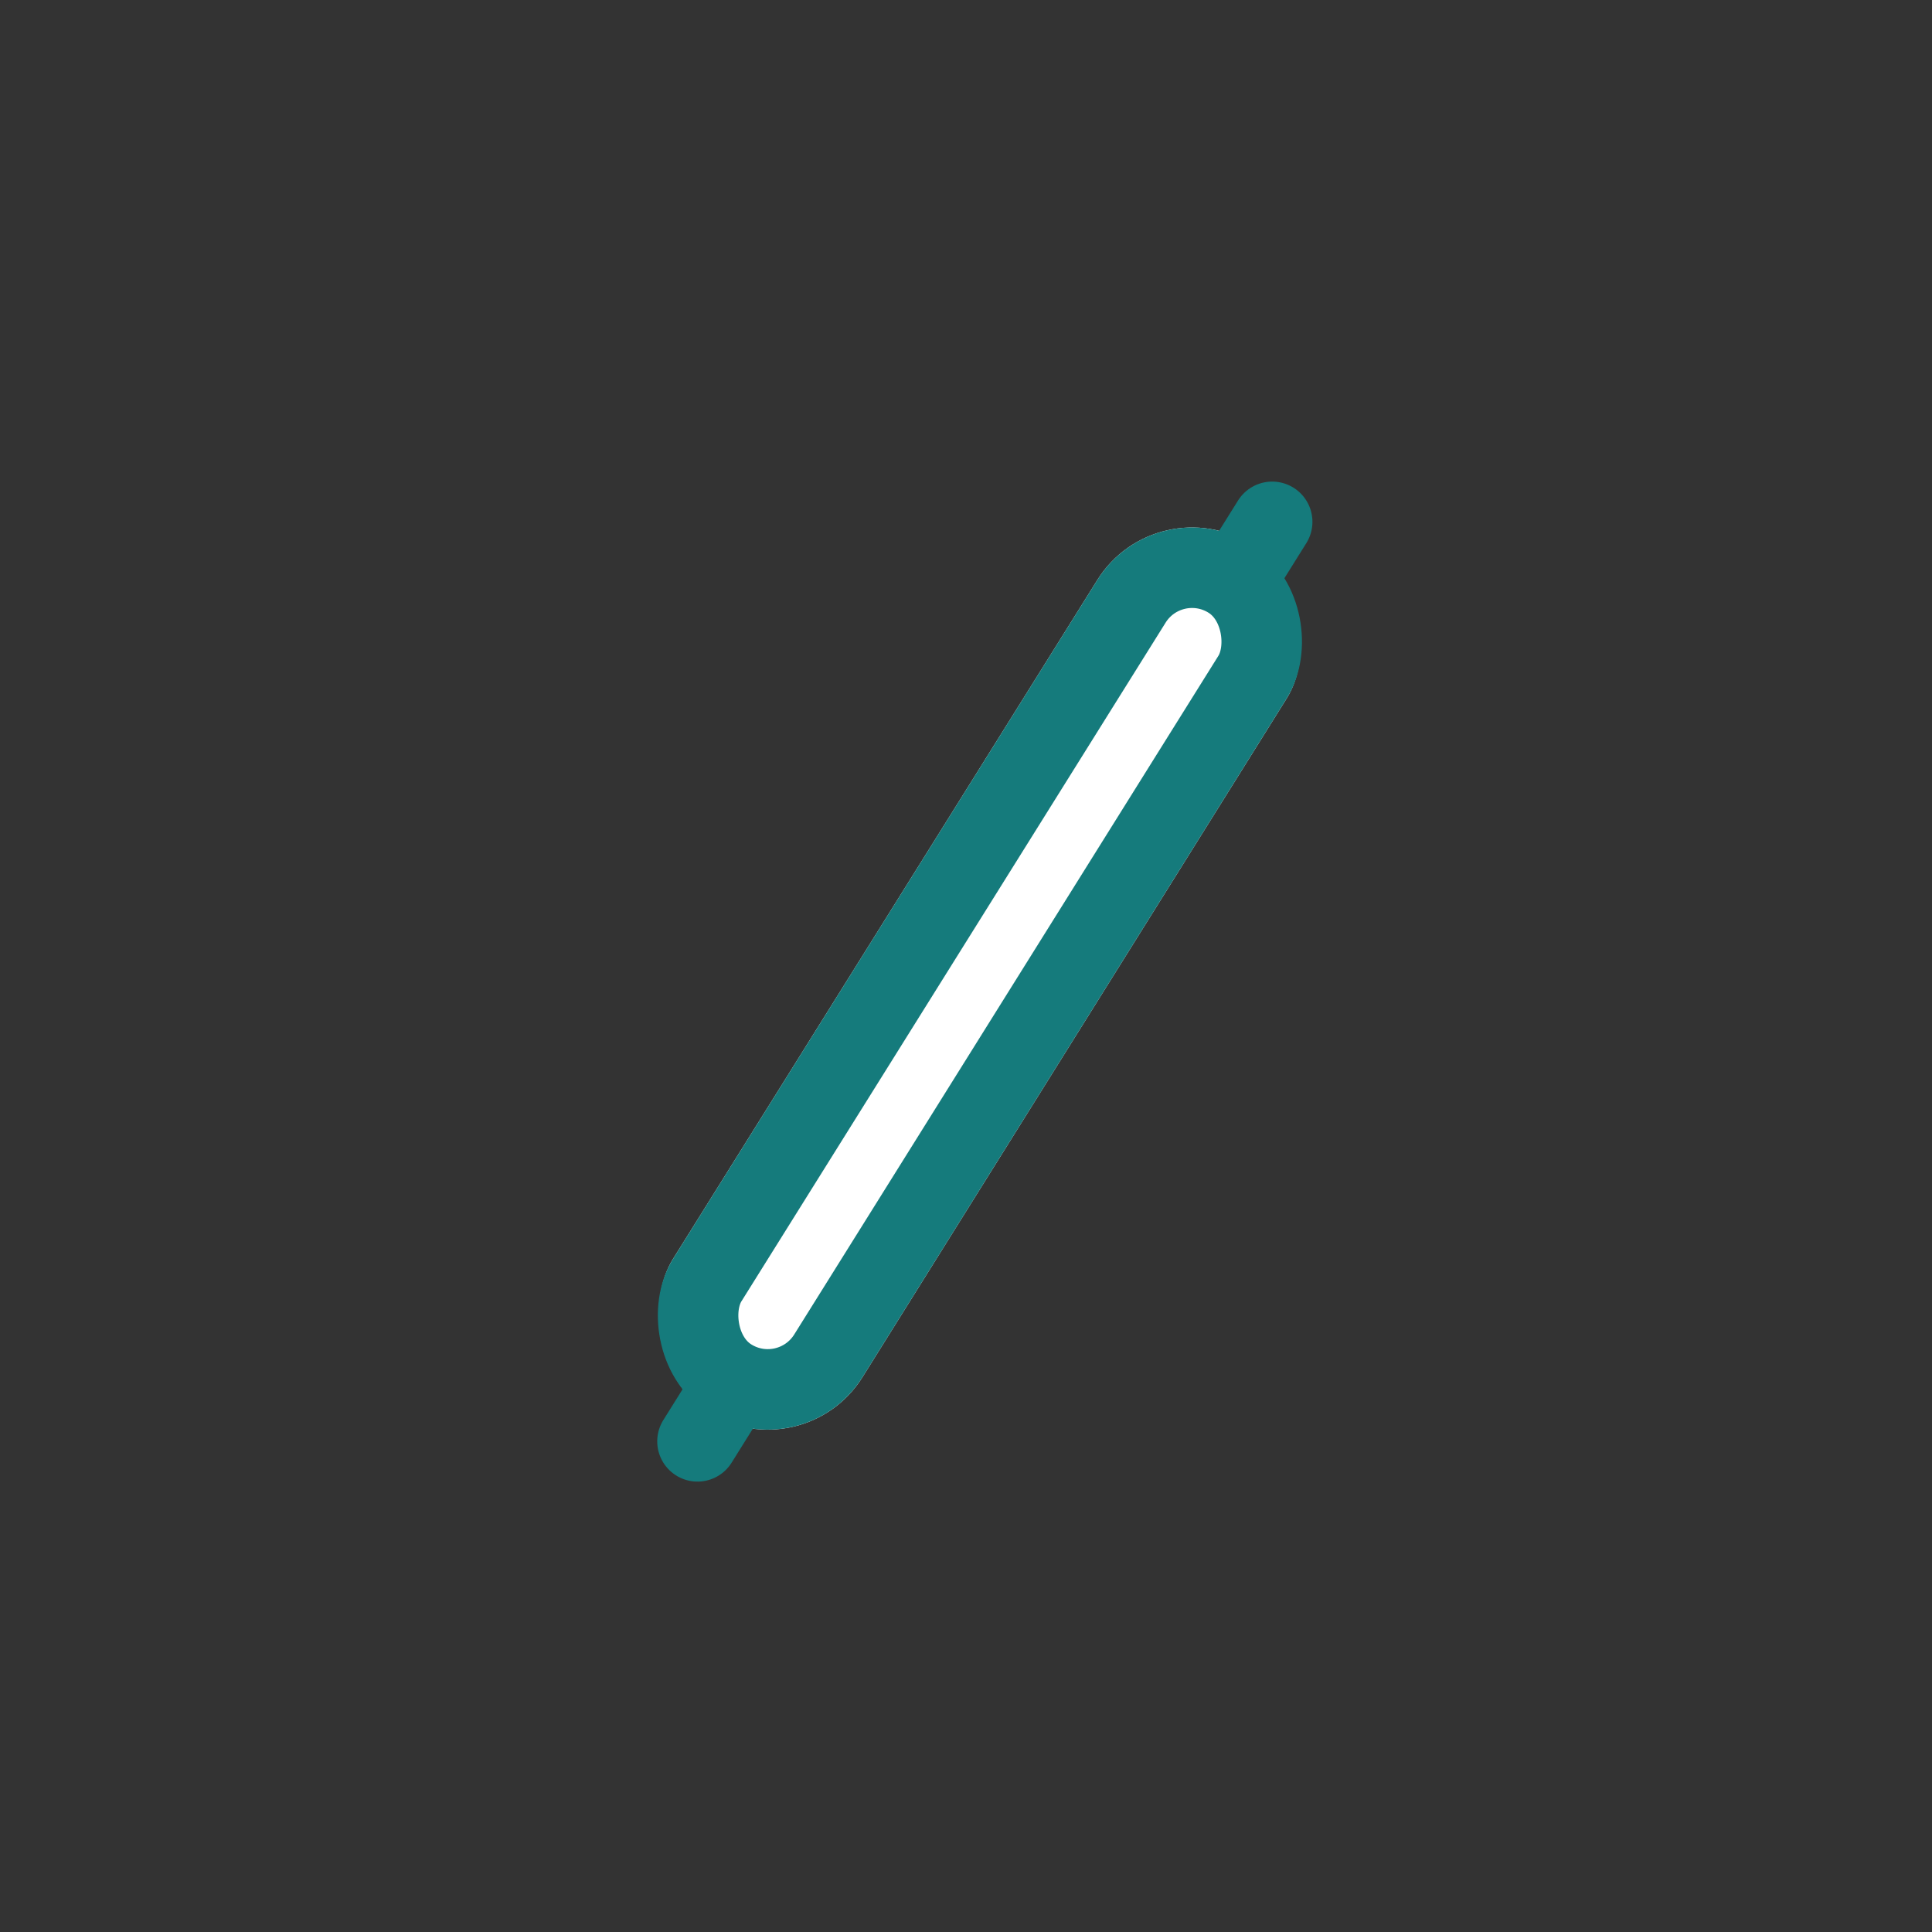 <?xml version="1.0" encoding="UTF-8"?>
<svg xmlns="http://www.w3.org/2000/svg" xmlns:xlink="http://www.w3.org/1999/xlink" width="48" height="48" viewBox="0 0 48 48">
  <rect x="0" y="0" width="48" height="48" fill="#333333" stroke="none"/>
  <defs>
    <clipPath id="clip-icon_Verhütungsstäbchen">
      <rect width="48" height="48"></rect>
    </clipPath>
  </defs>
  <g id="icon_Verhütungsstäbchen" clip-path="url(#clip-icon_Verhütungsstäbchen)">
    <g id="icon_verhütungsstäbchen-2" data-name="icon_verhütungsstäbchen" transform="translate(14.857 11.417)">
      <g id="Gruppe_2126" data-name="Gruppe 2126" transform="translate(-3.505 -4.085)">
        <g id="Gruppe_2175" data-name="Gruppe 2175" transform="matrix(0.848, 0.53, -0.53, 0.848, 10.972, -4.307)">
          <g id="Rechteck_621" data-name="Rechteck 621" transform="translate(10.222 4.262)" fill="#fff" stroke="#157b7c" stroke-linecap="round" stroke-linejoin="round" stroke-width="2">
            <rect width="5.549" height="25.436" rx="2.774" stroke="none"></rect>
            <rect x="1" y="1" width="3.549" height="23.436" rx="1.774" fill="none"></rect>
          </g>
          <line id="Linie_69" data-name="Linie 69" y2="1.505" transform="translate(13.14 28.944)" fill="none" stroke="#157b7c" stroke-linecap="round" stroke-width="2"></line>
          <line id="Linie_80" data-name="Linie 80" y2="1.505" transform="translate(13.14 3.509)" fill="none" stroke="#157b7c" stroke-linecap="round" stroke-width="2"></line>
        </g>
      </g>
    </g>
  </g>
</svg>
